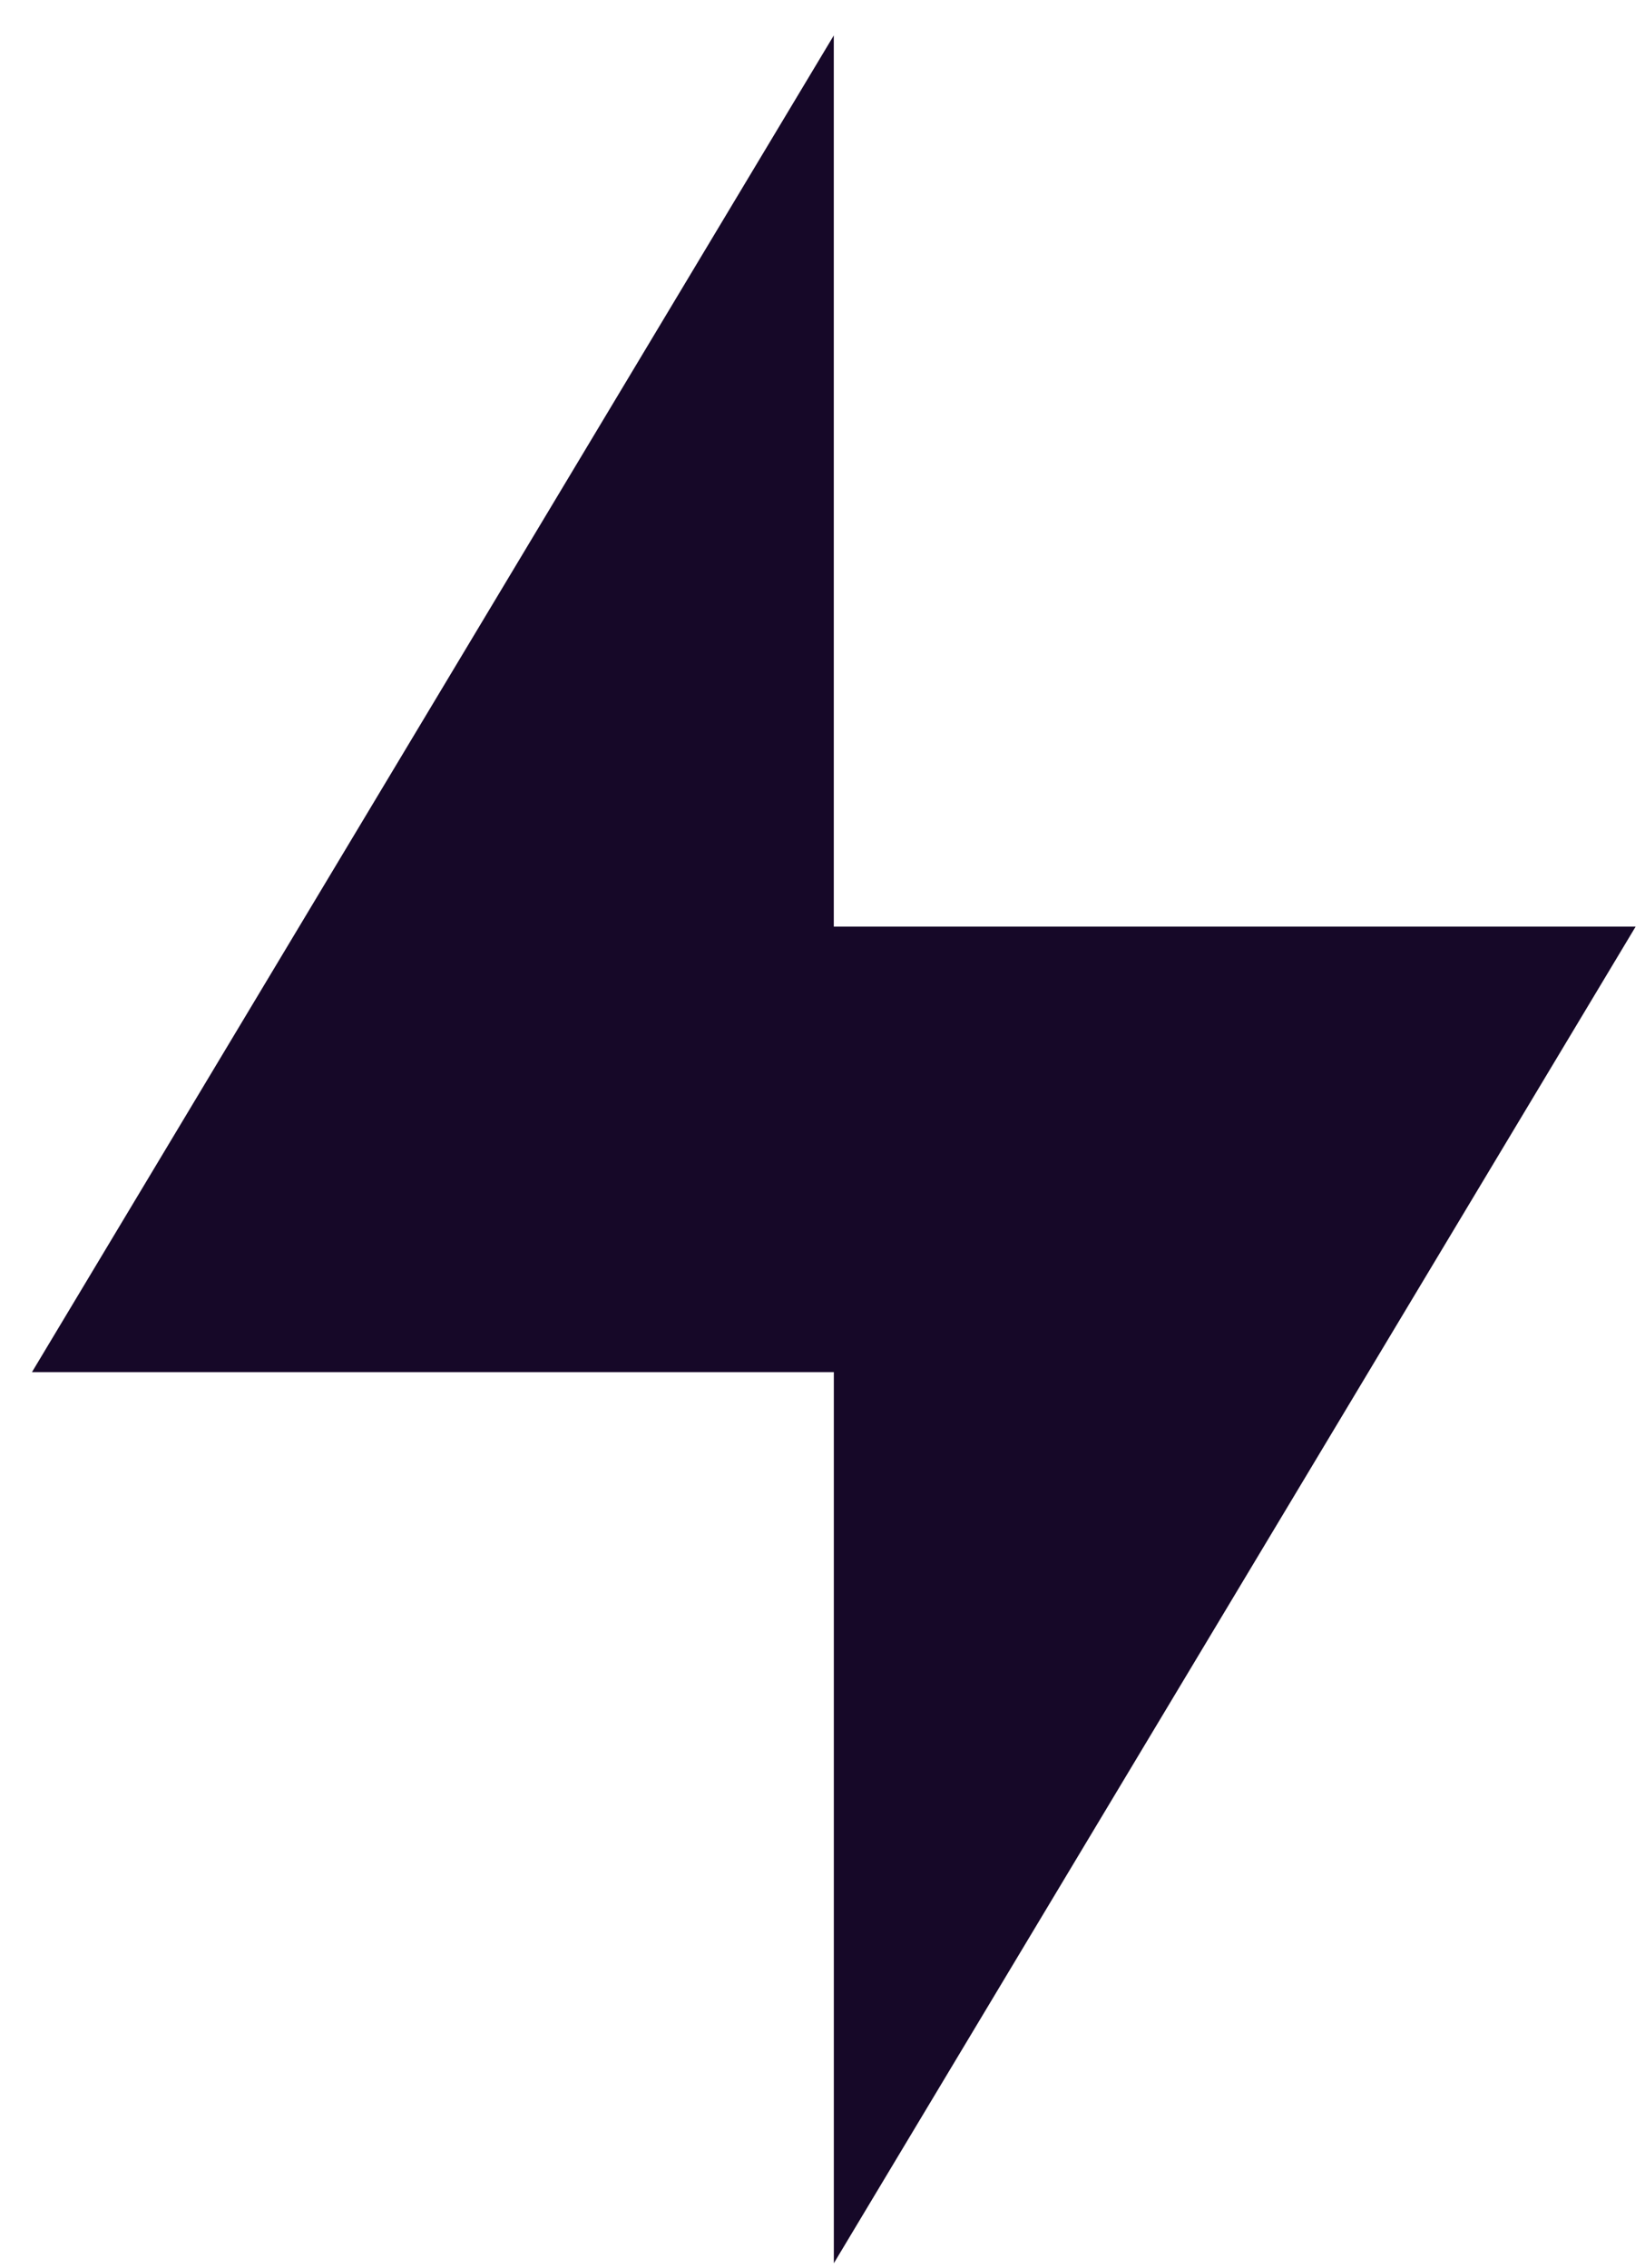 <svg xmlns="http://www.w3.org/2000/svg" fill="none" viewBox="0 0 37 51" height="51" width="37">
<path fill="#160828" d="M18.754 20.836L18.754 0.797L0.719 30.855L18.754 30.855L18.754 30.855L18.755 30.855L18.755 50.894L36.79 20.836L18.755 20.836L18.755 20.836L18.754 20.836Z" clip-rule="evenodd" fill-rule="evenodd"></path>
</svg>
